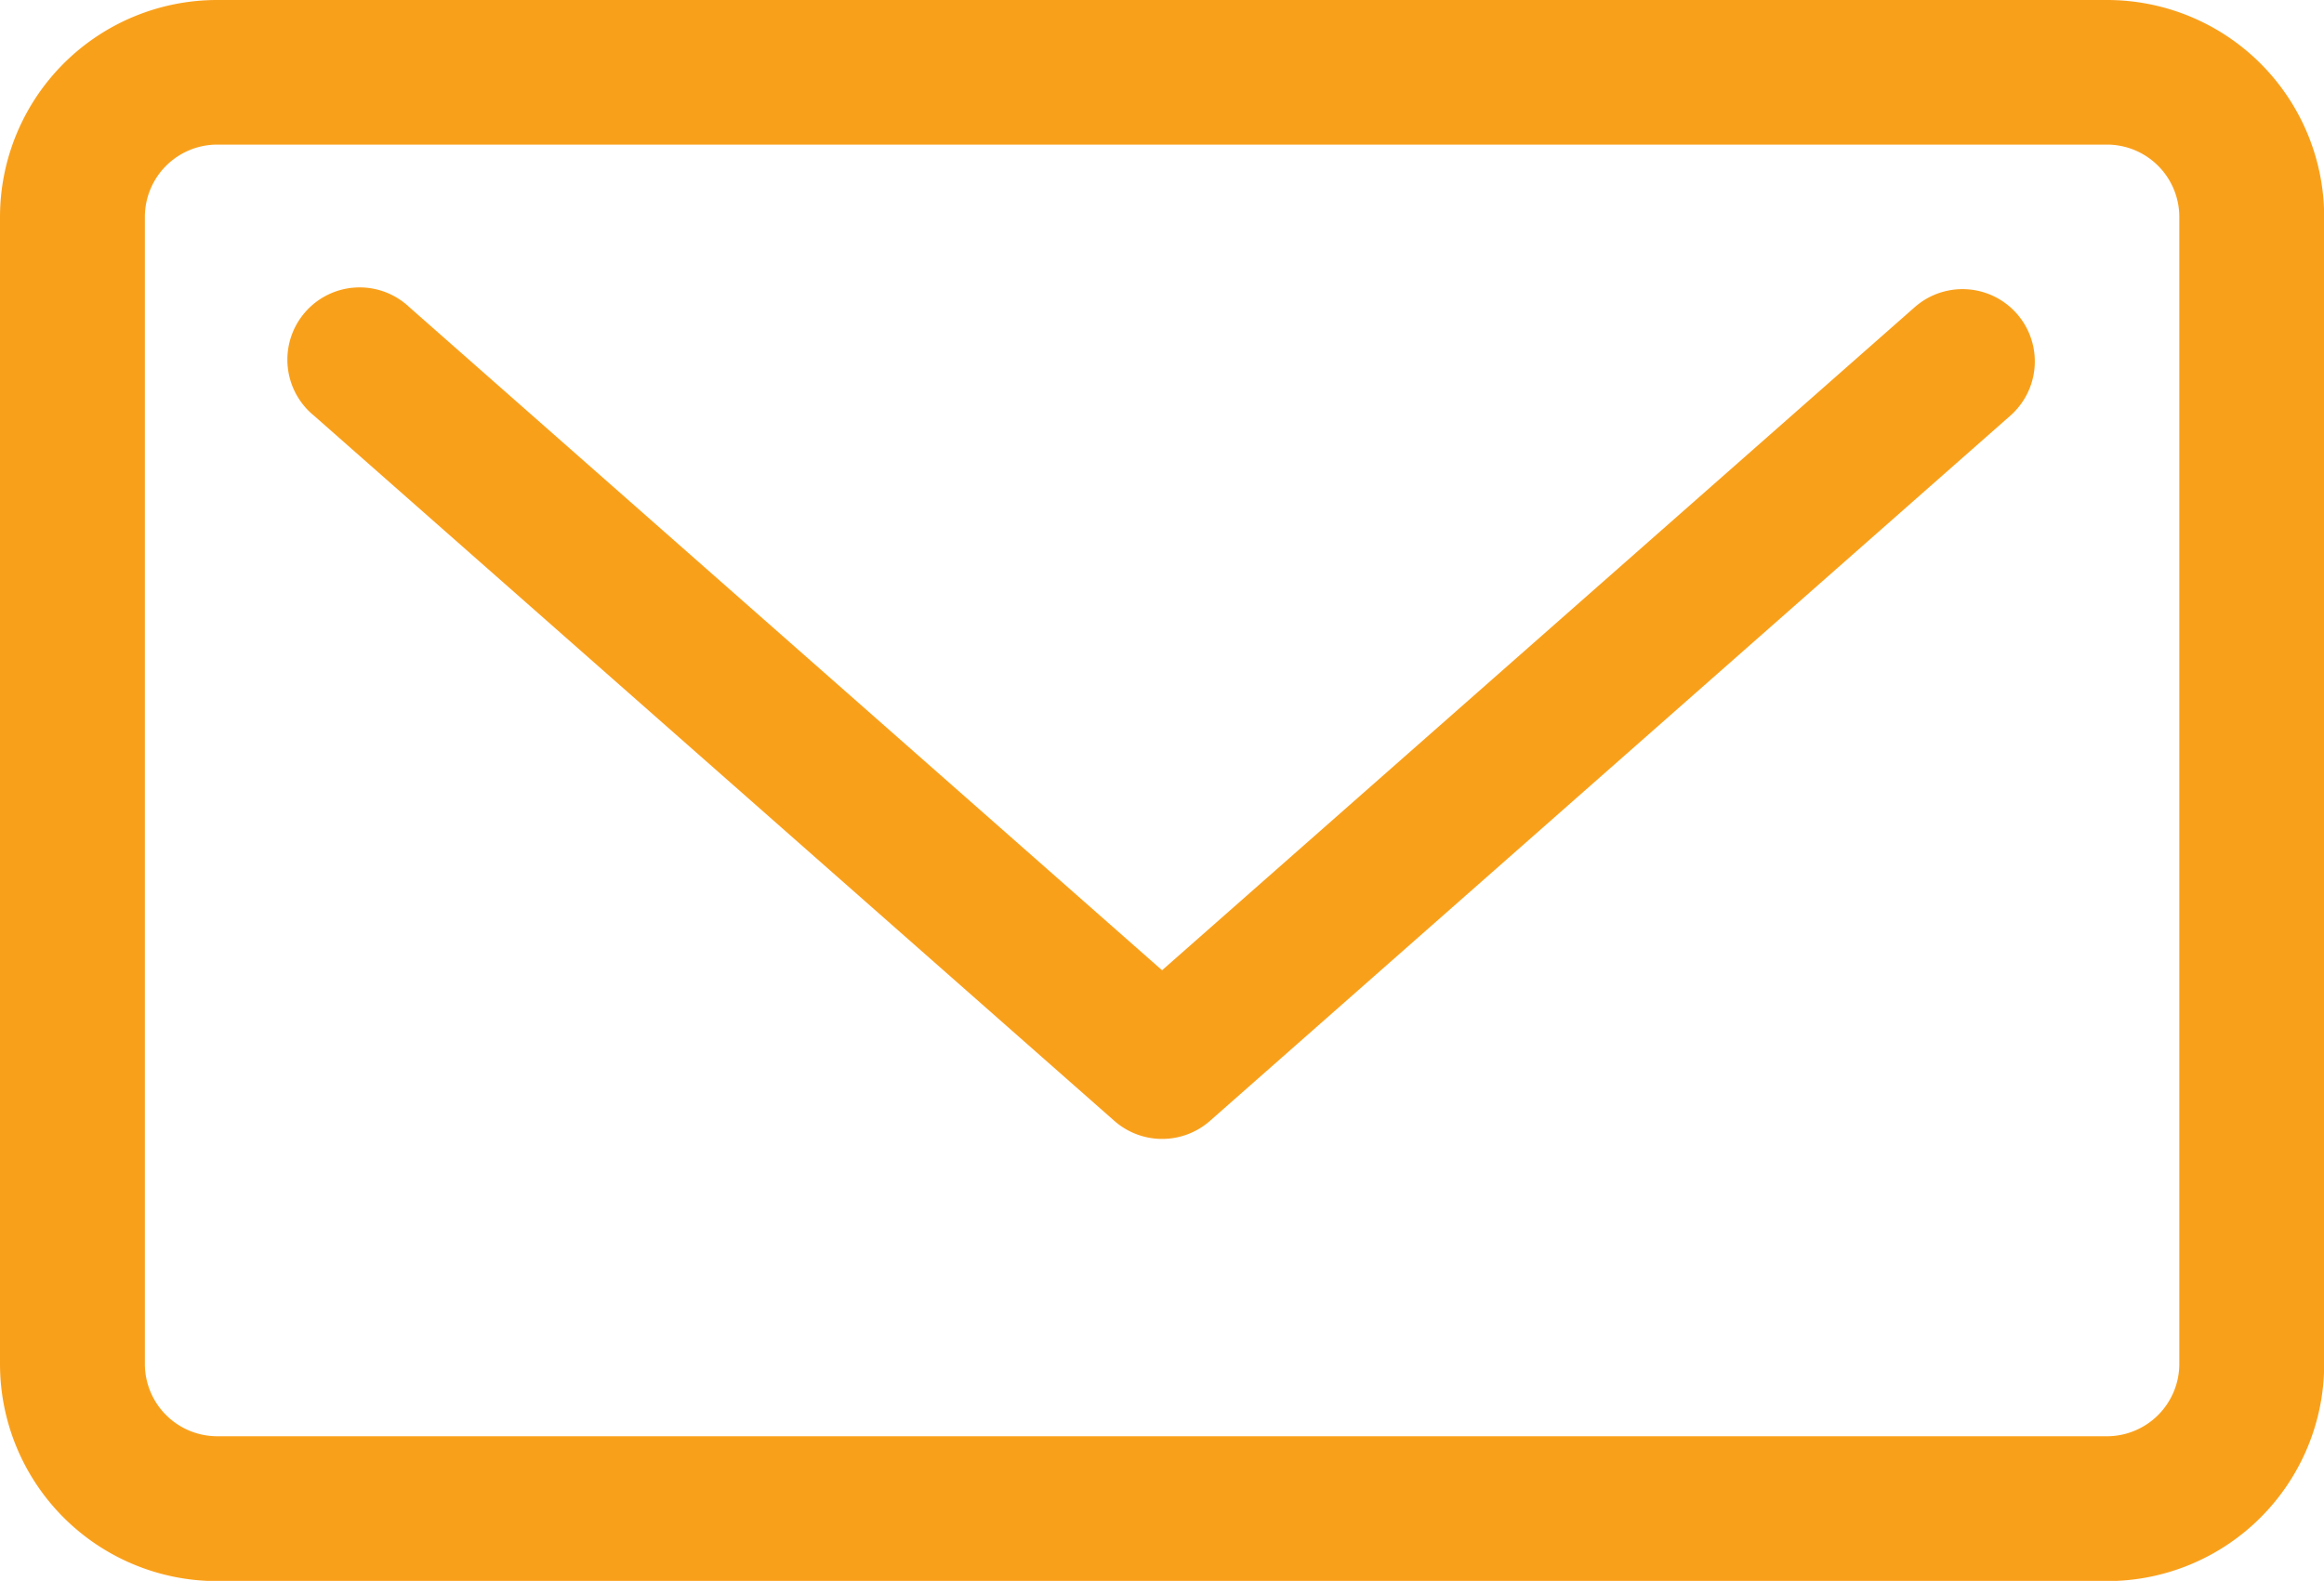 <svg xmlns="http://www.w3.org/2000/svg" width="37.458" height="25.484" viewBox="0 0 37.458 25.484"><defs><style>.a{fill:#f9a01b;}</style></defs><path class="a" d="M56.2,68.819,44.069,79.508,31.937,68.819A1.165,1.165,0,1,0,30.4,70.568L43.3,81.936a1.166,1.166,0,0,0,1.541,0l12.9-11.368A1.165,1.165,0,1,0,56.2,68.819Z" transform="translate(-25.339 -63.867)"/><path class="a" d="M33.961,38.529H3.5a3.5,3.5,0,0,0-3.5,3.5V60.517a3.5,3.5,0,0,0,3.5,3.5H33.961a3.5,3.5,0,0,0,3.5-3.5V42.025A3.5,3.5,0,0,0,33.961,38.529Zm1.165,21.988a1.167,1.167,0,0,1-1.165,1.165H3.5a1.167,1.167,0,0,1-1.165-1.165V42.025A1.167,1.167,0,0,1,3.5,40.86H33.961a1.167,1.167,0,0,1,1.165,1.165Z" transform="translate(0 -38.529)"/></svg>
